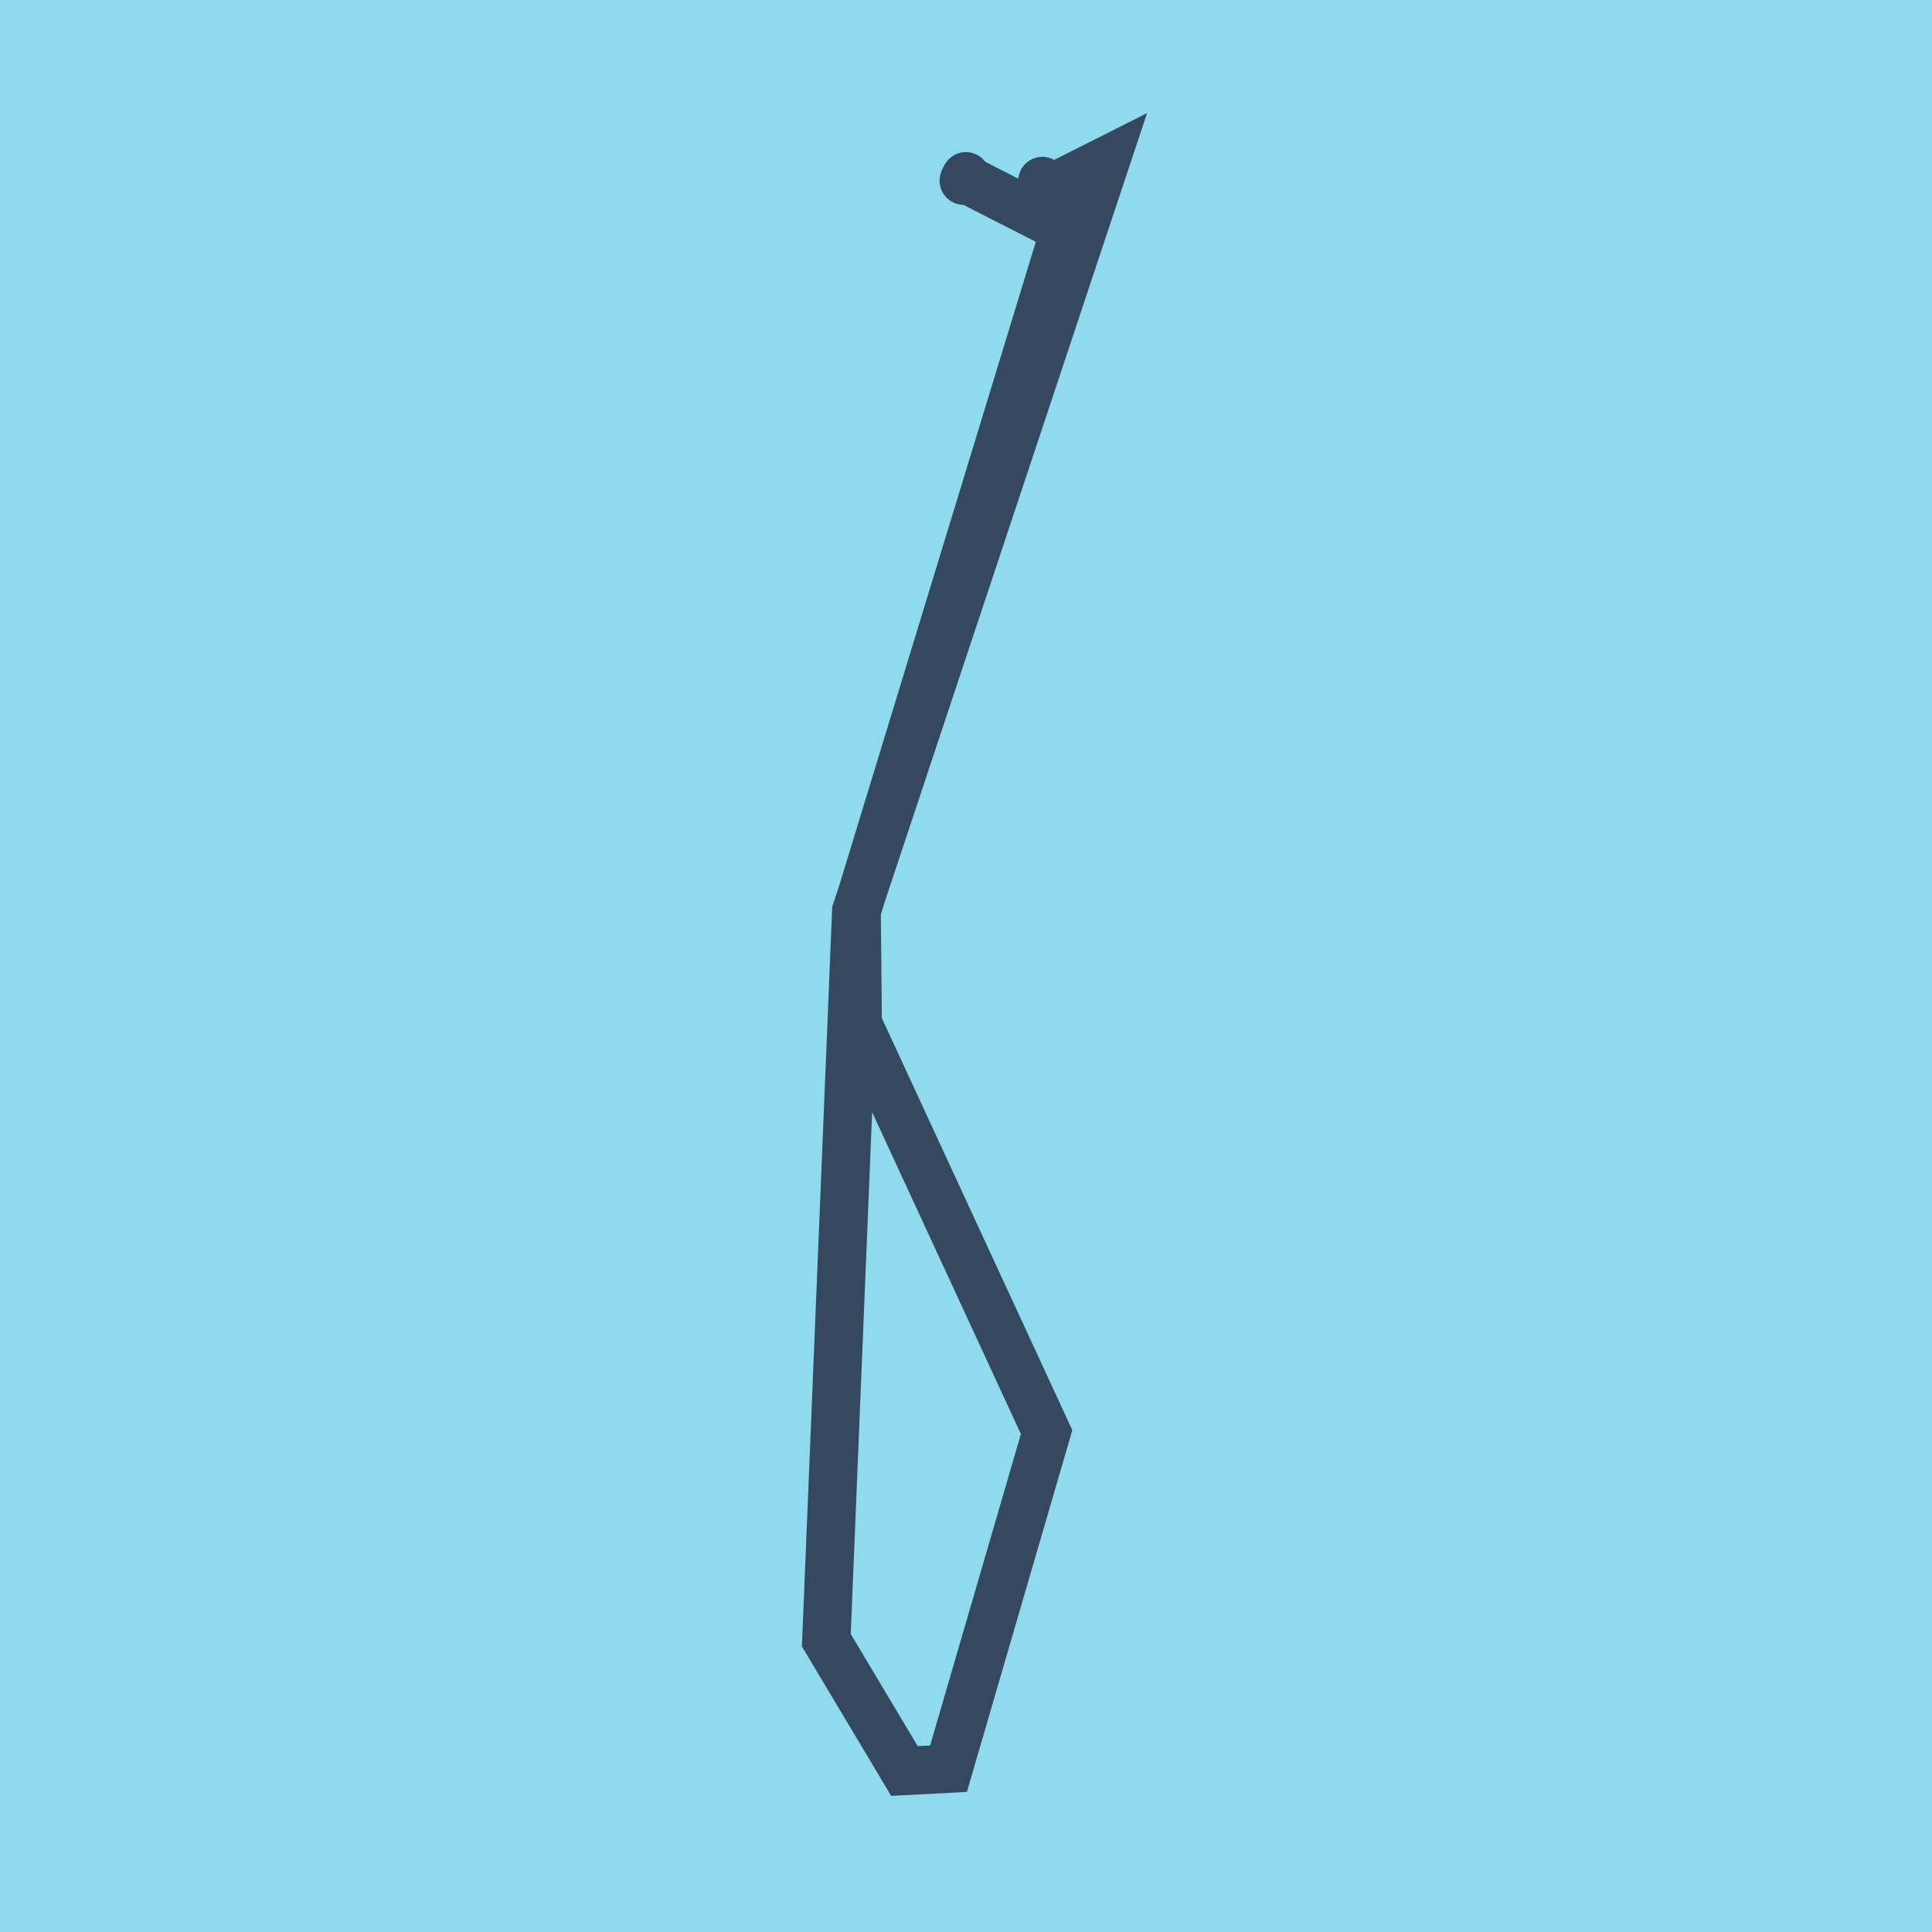 <?xml version="1.0" encoding="utf-8"?>
<!DOCTYPE svg PUBLIC "-//W3C//DTD SVG 1.1//EN" "http://www.w3.org/Graphics/SVG/1.1/DTD/svg11.dtd">
<svg xmlns="http://www.w3.org/2000/svg" xmlns:xlink="http://www.w3.org/1999/xlink" viewBox="-10 -10 120 120" preserveAspectRatio="xMidYMid meet">
	<path style="fill:#90daee" d="M-10-10h120v120H-10z"/>
			<polyline stroke-linecap="round" points="55.407,2.39 54.743,1.24 " style="fill:none;stroke:#34495e;stroke-width: 3px"/>
			<polyline stroke-linecap="round" points="49.858,1.222 49.992,0.946 " style="fill:none;stroke:#34495e;stroke-width: 3px"/>
			<polyline stroke-linecap="round" points="55.075,1.815 58.676,0 43.18,46.593 41.324,91.876 46.176,100 48.914,99.857 55.007,78.951 43.277,53.574 43.208,46.597 56.138,4.256 49.925,1.084 " style="fill:none;stroke:#34495e;stroke-width: 3px"/>
	</svg>
